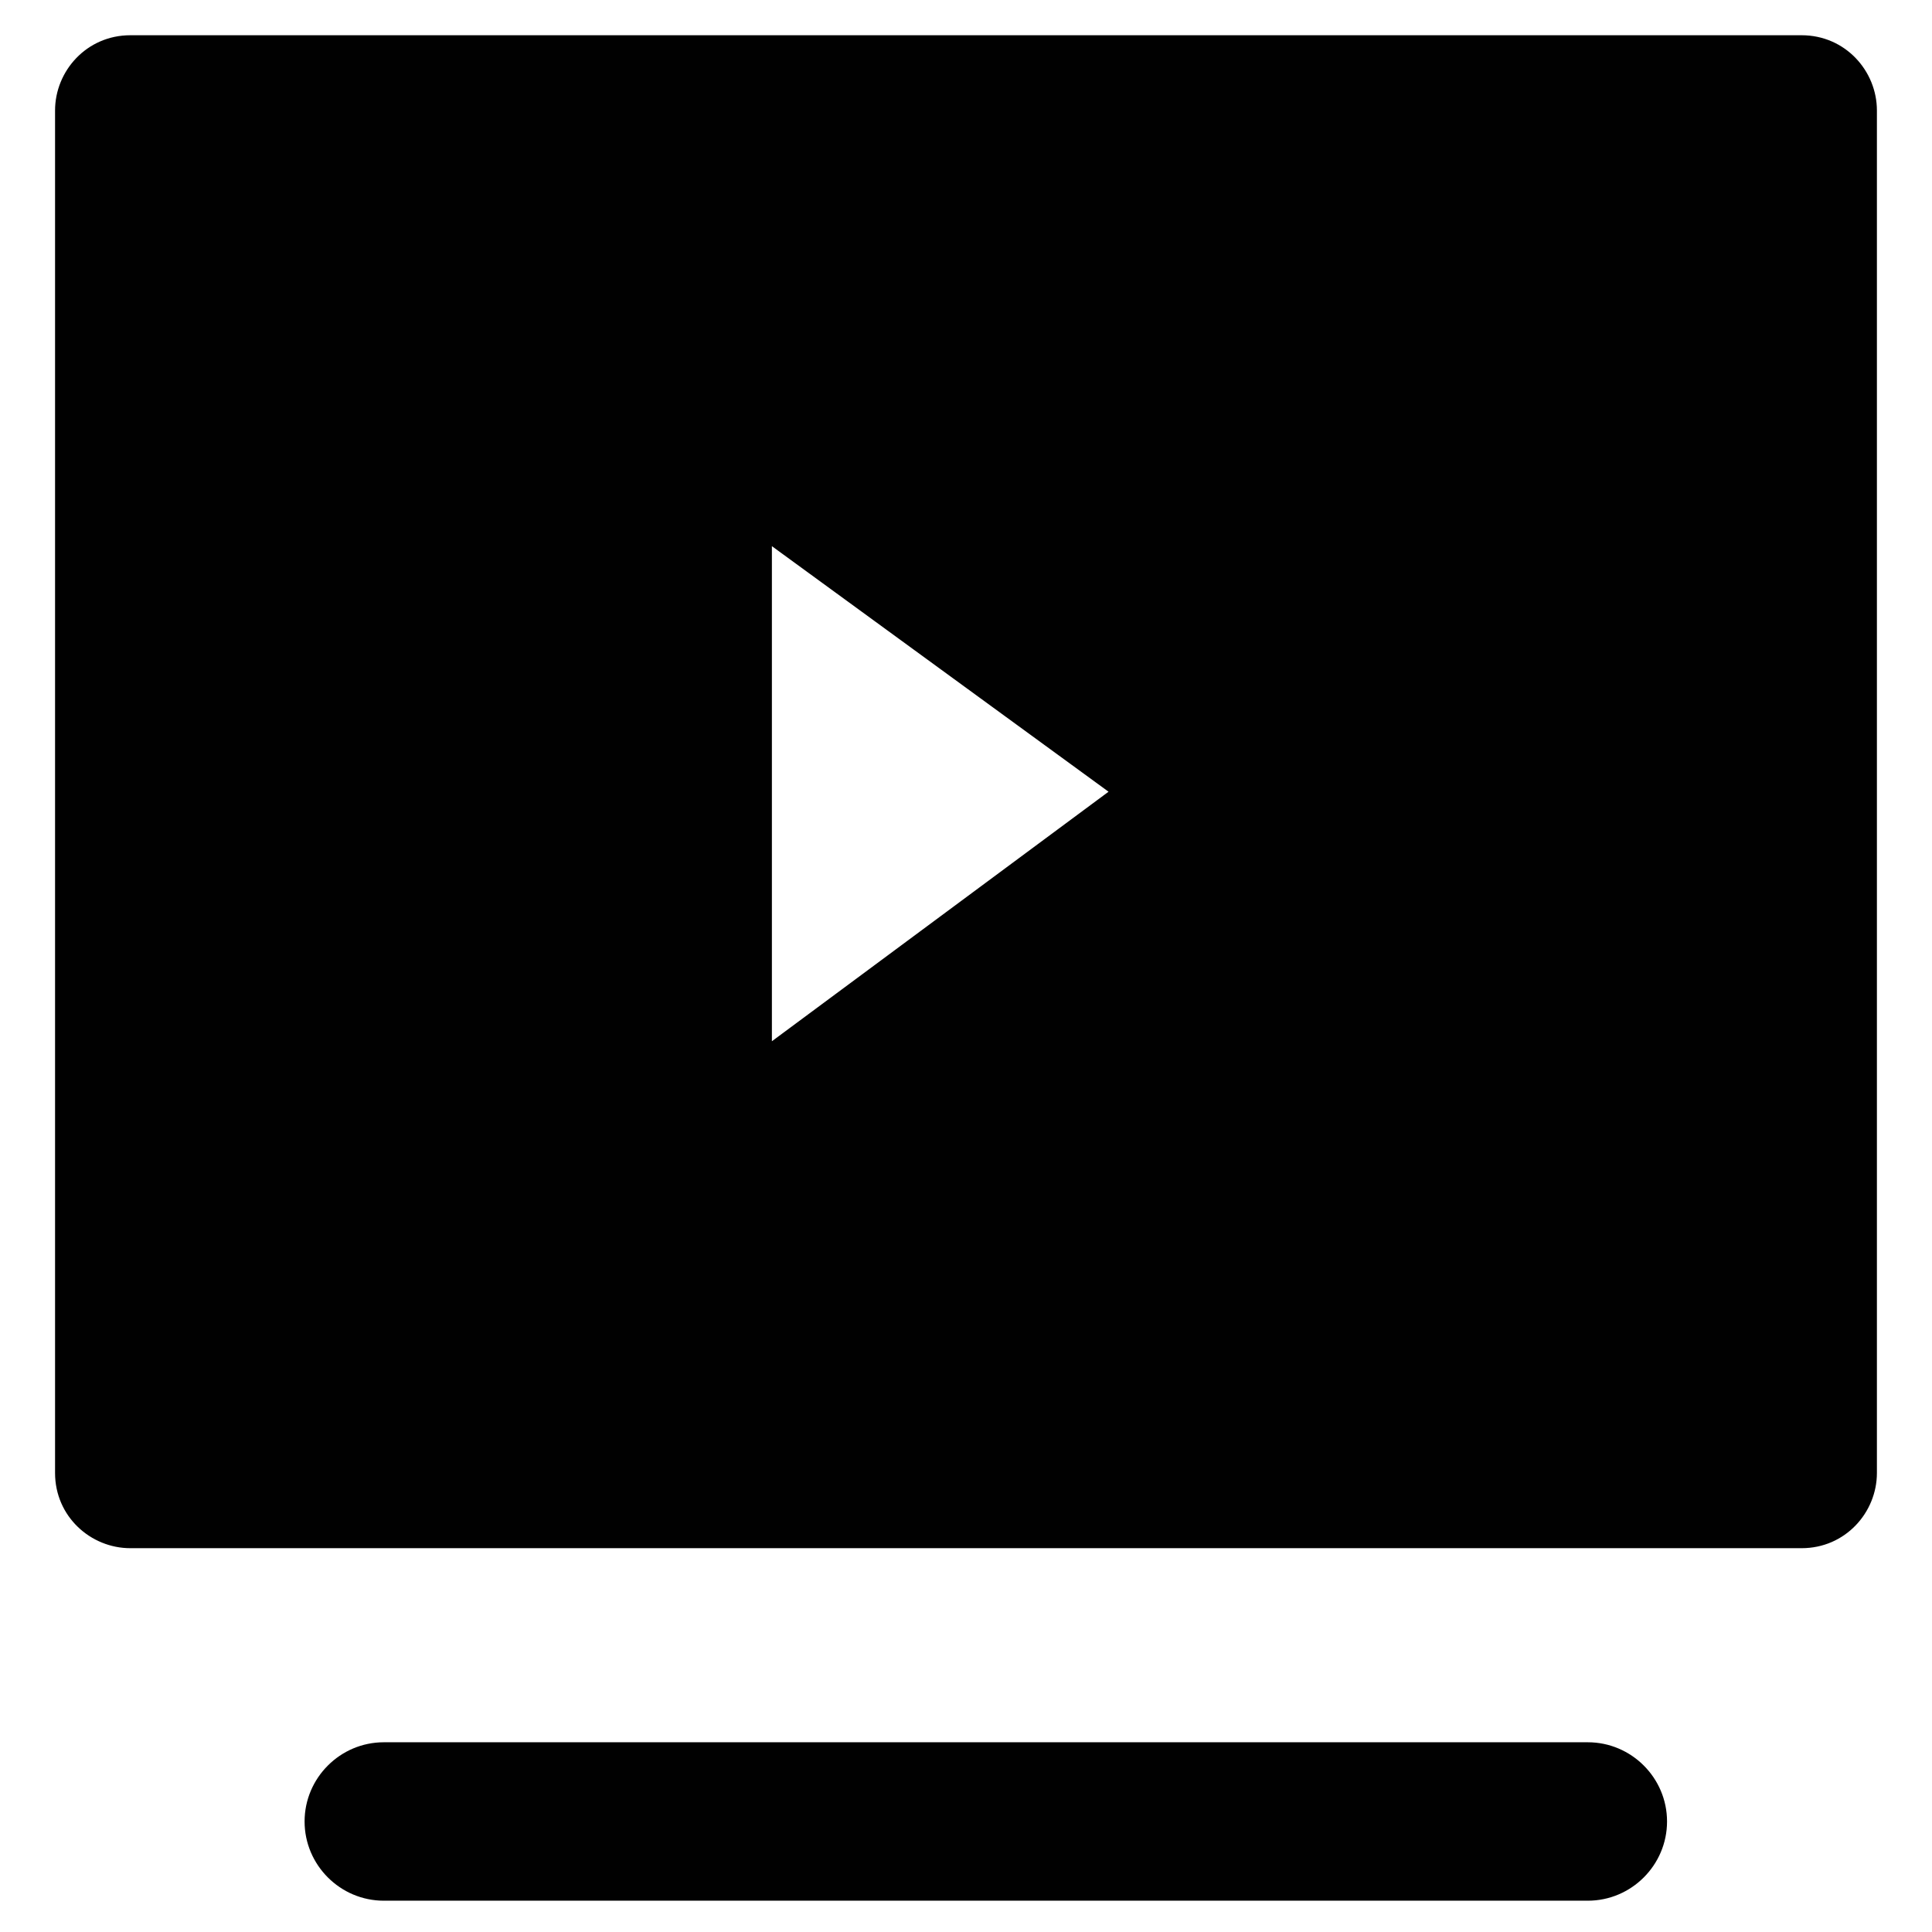 <?xml version="1.0" encoding="UTF-8"?>
<!-- Uploaded to: ICON Repo, www.svgrepo.com, Generator: ICON Repo Mixer Tools -->
<svg width="800px" height="800px" version="1.1" viewBox="144 144 512 512" xmlns="http://www.w3.org/2000/svg">
 <g fill="#010101">
  <path d="m621.46 153.34h-442.93c-11.543 0-19.941 9.449-19.941 19.945v361.06c0 11.547 9.445 19.941 19.941 19.941h442.93c11.547 0 19.941-9.445 19.941-19.941v-361.06c0-10.496-8.395-19.945-19.941-19.945zm-272.9 266.6v-131.2l89.215 65.074z"/>
  <path d="m564.79 605.72h-319.08c-11.547 0-20.992 9.445-20.992 20.992s9.445 20.992 20.992 20.992h319.08c11.547 0 20.992-9.445 20.992-20.992s-9.445-20.992-20.992-20.992z"/>
 </g>
</svg>